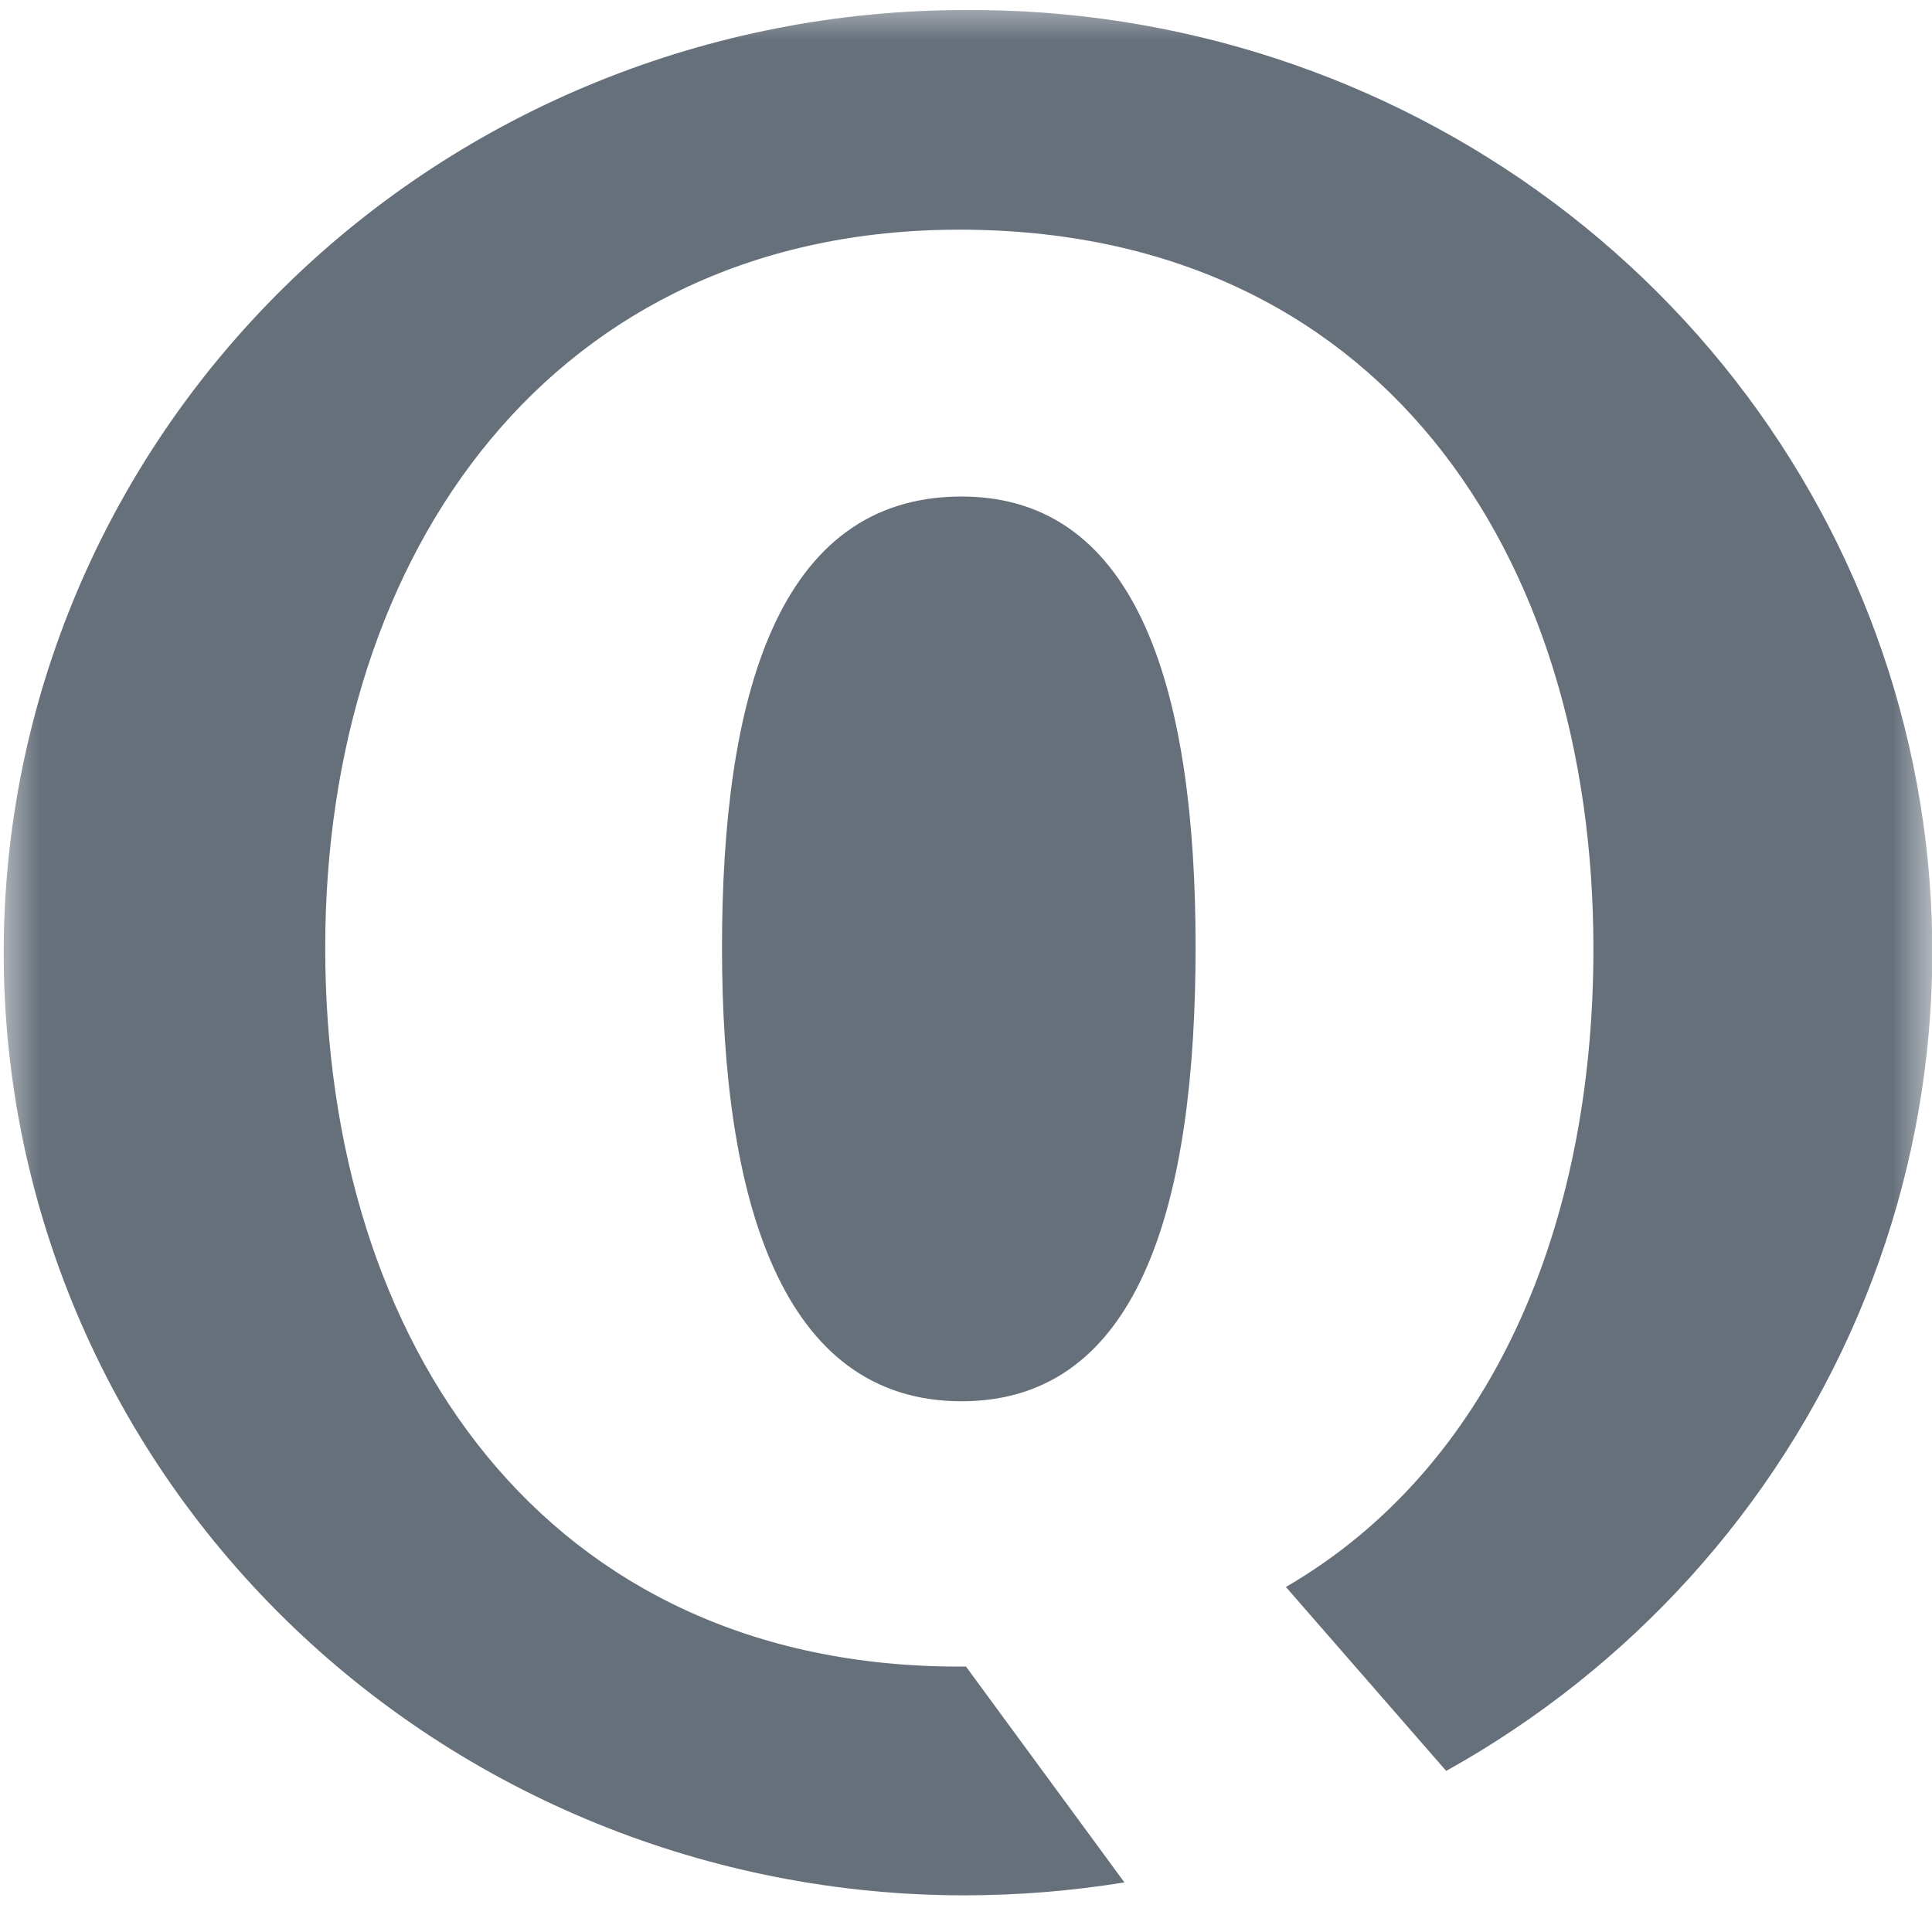 <svg width="24" height="24" viewBox="0 0 24 24" fill="none" xmlns="http://www.w3.org/2000/svg">
<g clip-path="url(#clip0_5846_16956)">
<mask id="mask0_5846_16956" style="mask-type:luminance" maskUnits="userSpaceOnUse" x="0" y="0" width="24" height="24">
<path d="M24 0H0V24H24V0Z" fill="white"/>
</mask>
<g mask="url(#mask0_5846_16956)">
<path d="M11.985 0.125C8.819 0.125 5.782 1.359 3.543 3.555C1.304 5.751 0.046 8.729 0.046 11.835C0.046 14.941 1.304 17.919 3.543 20.115C5.782 22.311 8.819 23.545 11.985 23.545C12.65 23.544 13.313 23.49 13.968 23.384L12 20.703H11.92C6.774 20.705 4.04 16.706 4.04 11.773C4.04 6.84 6.882 2.853 11.917 2.853C17.116 2.853 19.794 6.852 19.794 11.786C19.794 15.232 18.531 18.228 15.974 19.714L17.965 21.999C20.262 20.72 22.06 18.73 23.08 16.34C24.099 13.95 24.281 11.297 23.597 8.795C22.913 6.293 21.402 4.085 19.3 2.516C17.199 0.947 14.626 0.106 11.985 0.125Z" fill="#66707B"/>
<path d="M8.969 11.773C8.969 14.877 9.694 17.407 11.945 17.407C14.196 17.407 14.852 14.867 14.852 11.76C14.852 8.653 14.17 6.168 11.945 6.168C9.651 6.168 8.969 8.673 8.969 11.773Z" fill="#66707B"/>
</g>
</g>
<defs>
<clipPath id="clip0_5846_16956">
<rect width="24" height="24" fill="white"/>
</clipPath>
</defs>
</svg>
